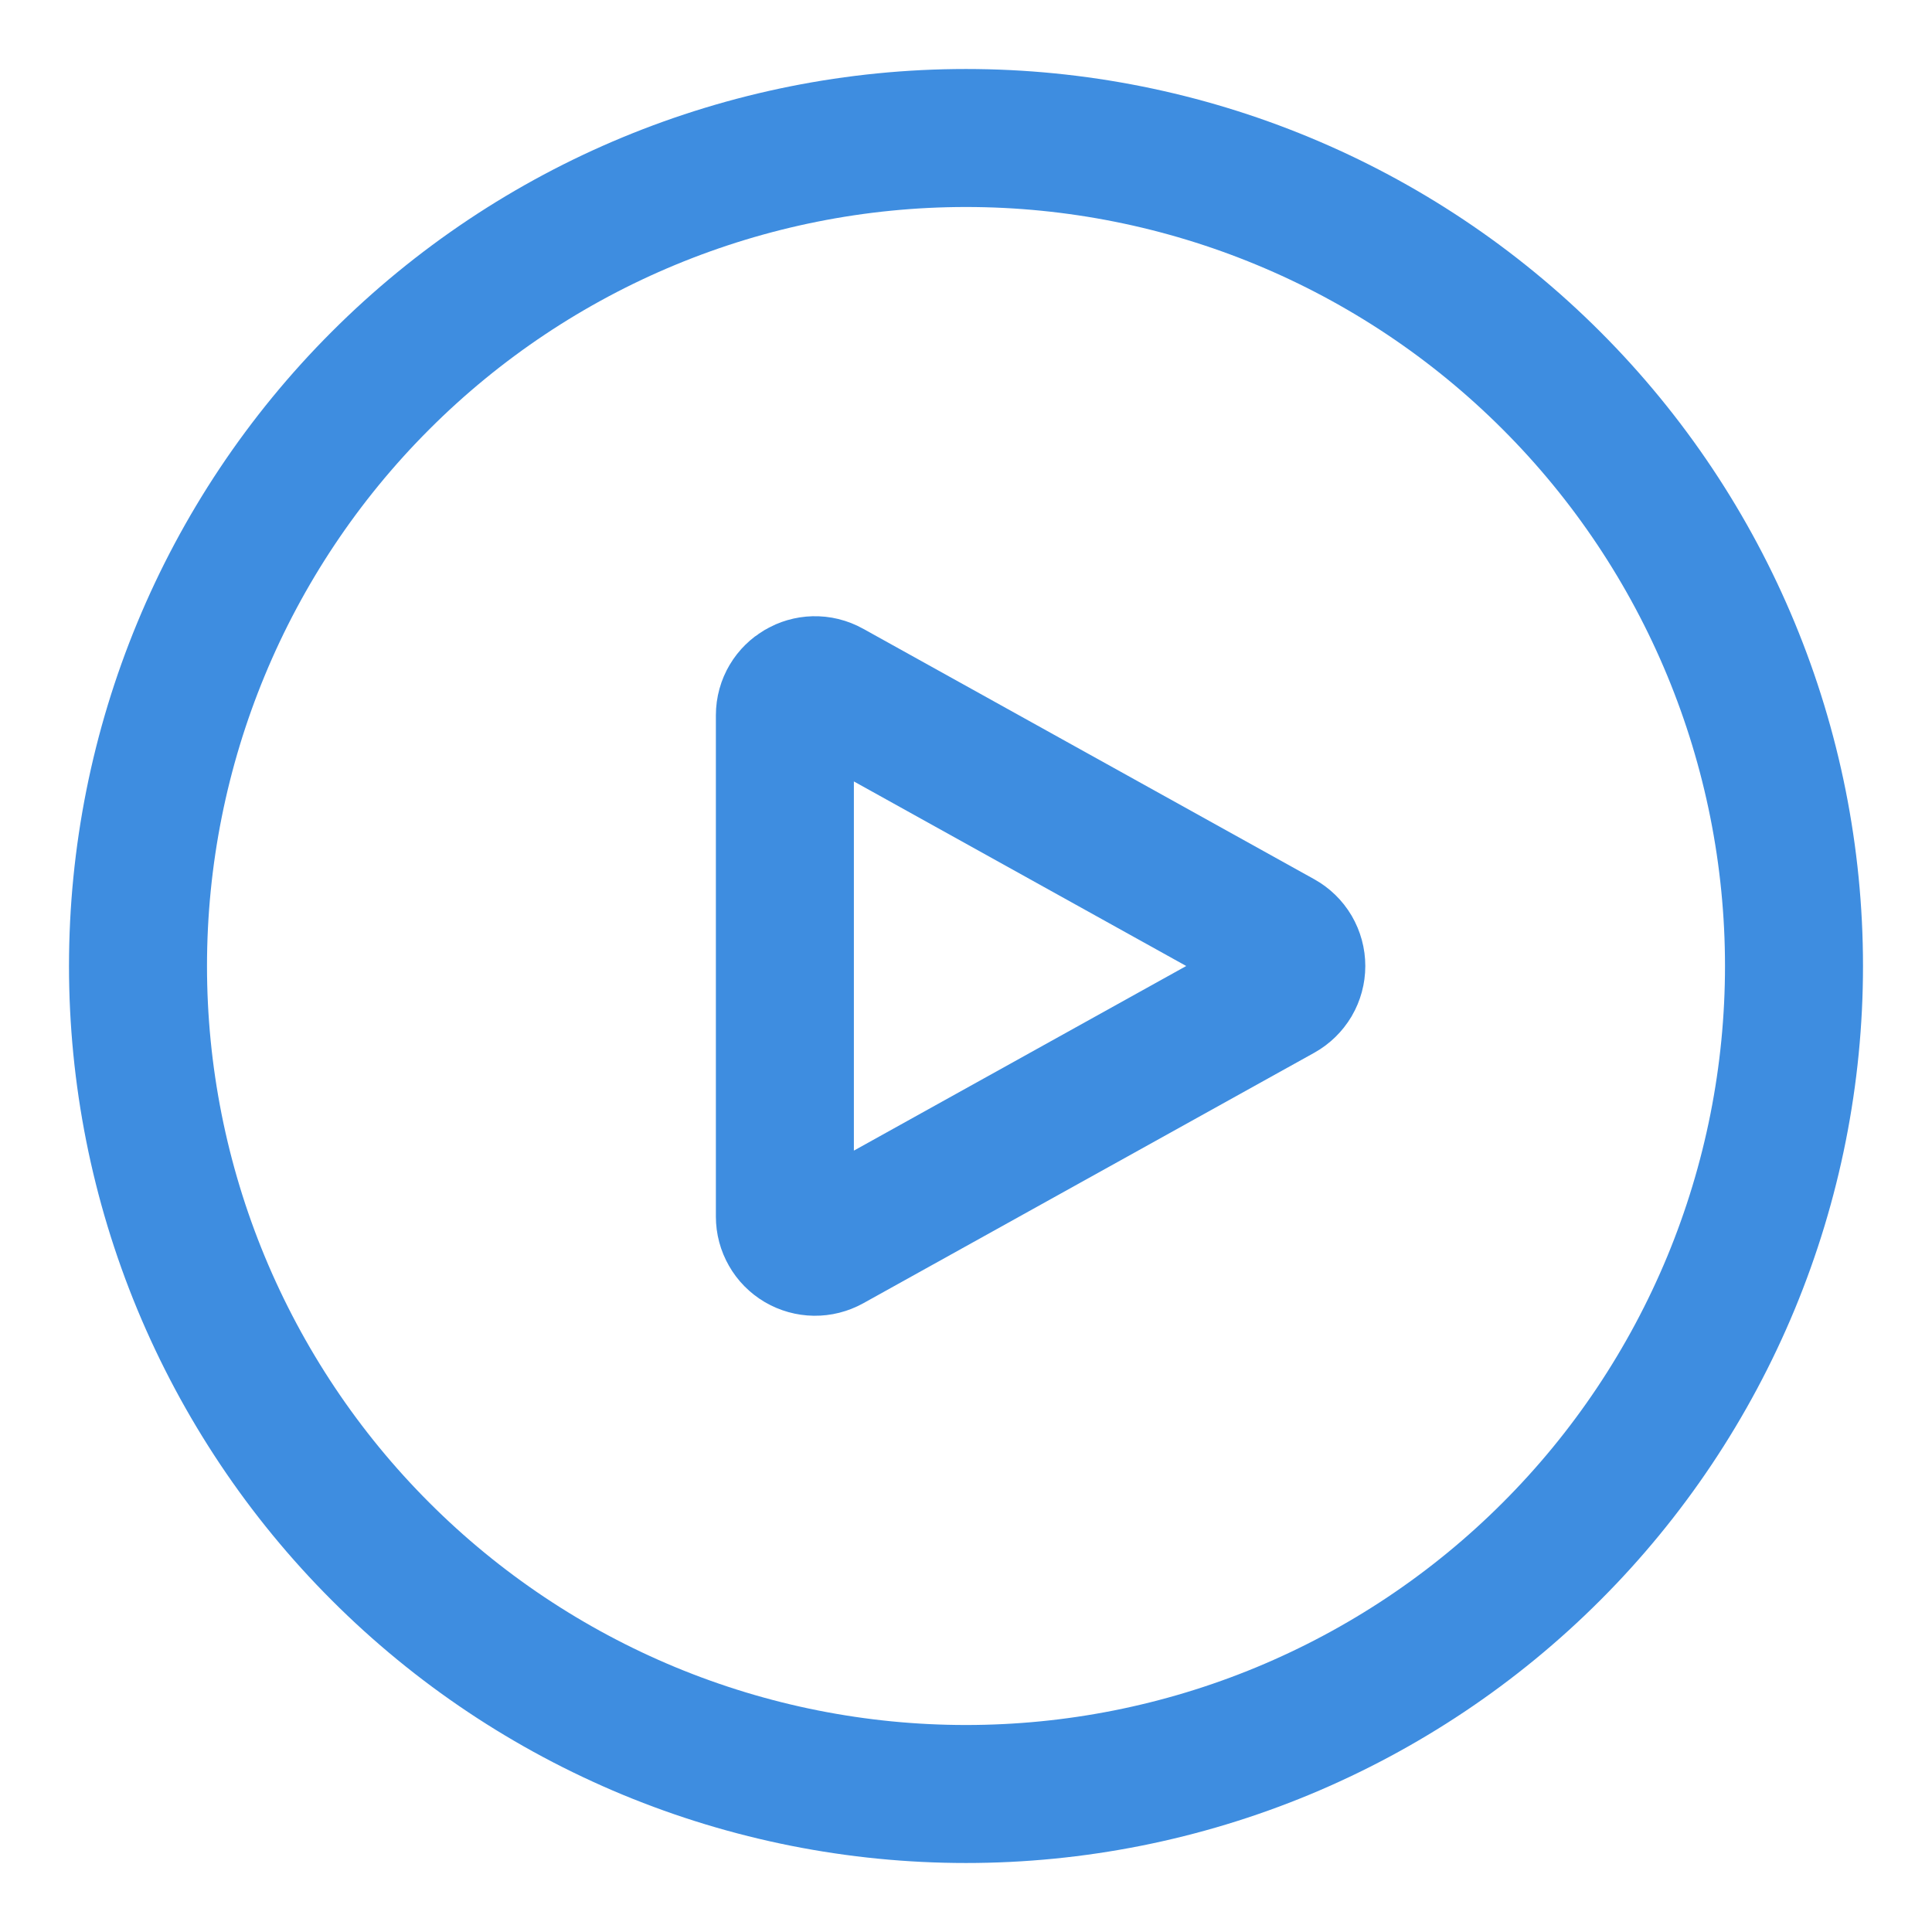 <svg width="28" height="28" viewBox="0 0 28 28" fill="none" xmlns="http://www.w3.org/2000/svg">
<path d="M26 14C26 15.576 25.69 17.136 25.087 18.592C24.483 20.048 23.6 21.371 22.485 22.485C21.371 23.6 20.048 24.483 18.592 25.087C17.136 25.69 15.576 26 14 26C12.424 26 10.864 25.69 9.408 25.087C7.952 24.483 6.629 23.6 5.515 22.485C4.4 21.371 3.517 20.048 2.913 18.592C2.31 17.136 2 15.576 2 14C2 10.817 3.264 7.765 5.515 5.515C7.765 3.264 10.817 2 14 2C17.183 2 20.235 3.264 22.485 5.515C24.736 7.765 26 10.817 26 14Z" stroke="#3E8DE0" stroke-width="2" stroke-linecap="square"/>
<path d="M18.562 13.617C18.63 13.655 18.687 13.71 18.727 13.778C18.766 13.845 18.787 13.922 18.787 14C18.787 14.078 18.766 14.155 18.727 14.222C18.687 14.289 18.63 14.345 18.562 14.383L12.025 18.014C11.958 18.051 11.883 18.07 11.807 18.069C11.731 18.068 11.656 18.047 11.591 18.009C11.525 17.97 11.47 17.915 11.433 17.849C11.395 17.783 11.375 17.708 11.375 17.632V10.368C11.375 10.034 11.733 9.824 12.025 9.987L18.562 13.617Z" stroke="#3E8DE0" stroke-width="2" stroke-linecap="square"/>
</svg>
